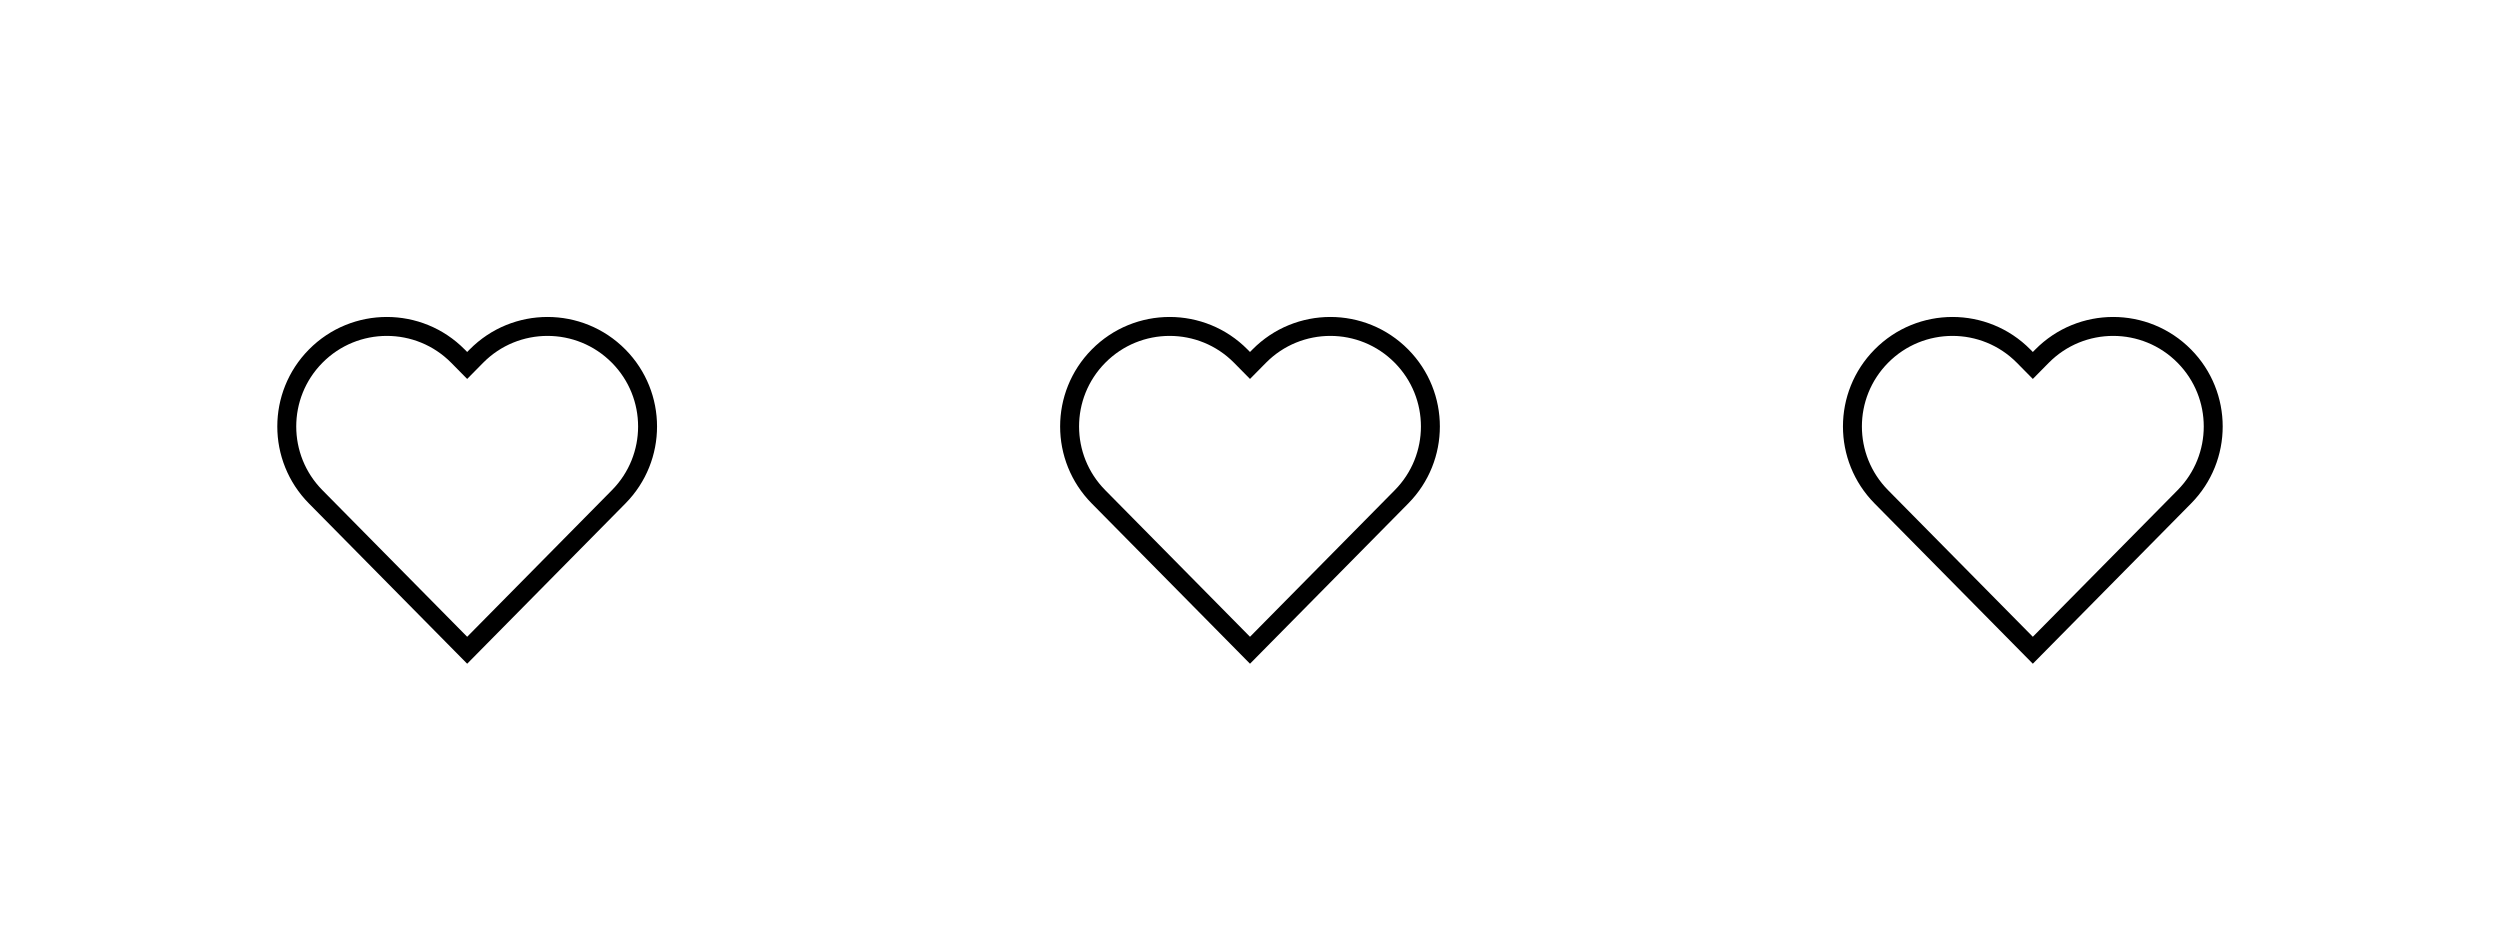 <svg width="396" height="148" viewBox="0 0 396 148" fill="none" xmlns="http://www.w3.org/2000/svg">
<rect width="396" height="148" fill="white"/>
<path d="M49.996 78.691L74 103L98.004 78.691C104.099 72.519 104.099 62.593 98.004 56.42C91.799 50.136 81.655 50.136 75.45 56.42L74 57.889L72.55 56.42C66.345 50.136 56.201 50.136 49.996 56.42C43.901 62.593 43.901 72.519 49.996 78.691Z" stroke="black" stroke-width="3"/>
<path d="M173.996 78.691L198 103L222.004 78.691C228.099 72.519 228.099 62.593 222.004 56.42C215.799 50.136 205.655 50.136 199.45 56.42L198 57.889L196.55 56.42C190.345 50.136 180.201 50.136 173.996 56.42C167.901 62.593 167.901 72.519 173.996 78.691Z" stroke="black" stroke-width="3"/>
<path d="M297.996 78.691L322 103L346.004 78.691C352.099 72.519 352.099 62.593 346.004 56.42C339.799 50.136 329.655 50.136 323.45 56.42L322 57.889L320.55 56.42C314.345 50.136 304.201 50.136 297.996 56.42C291.901 62.593 291.901 72.519 297.996 78.691Z" stroke="black" stroke-width="3"/>
</svg>
